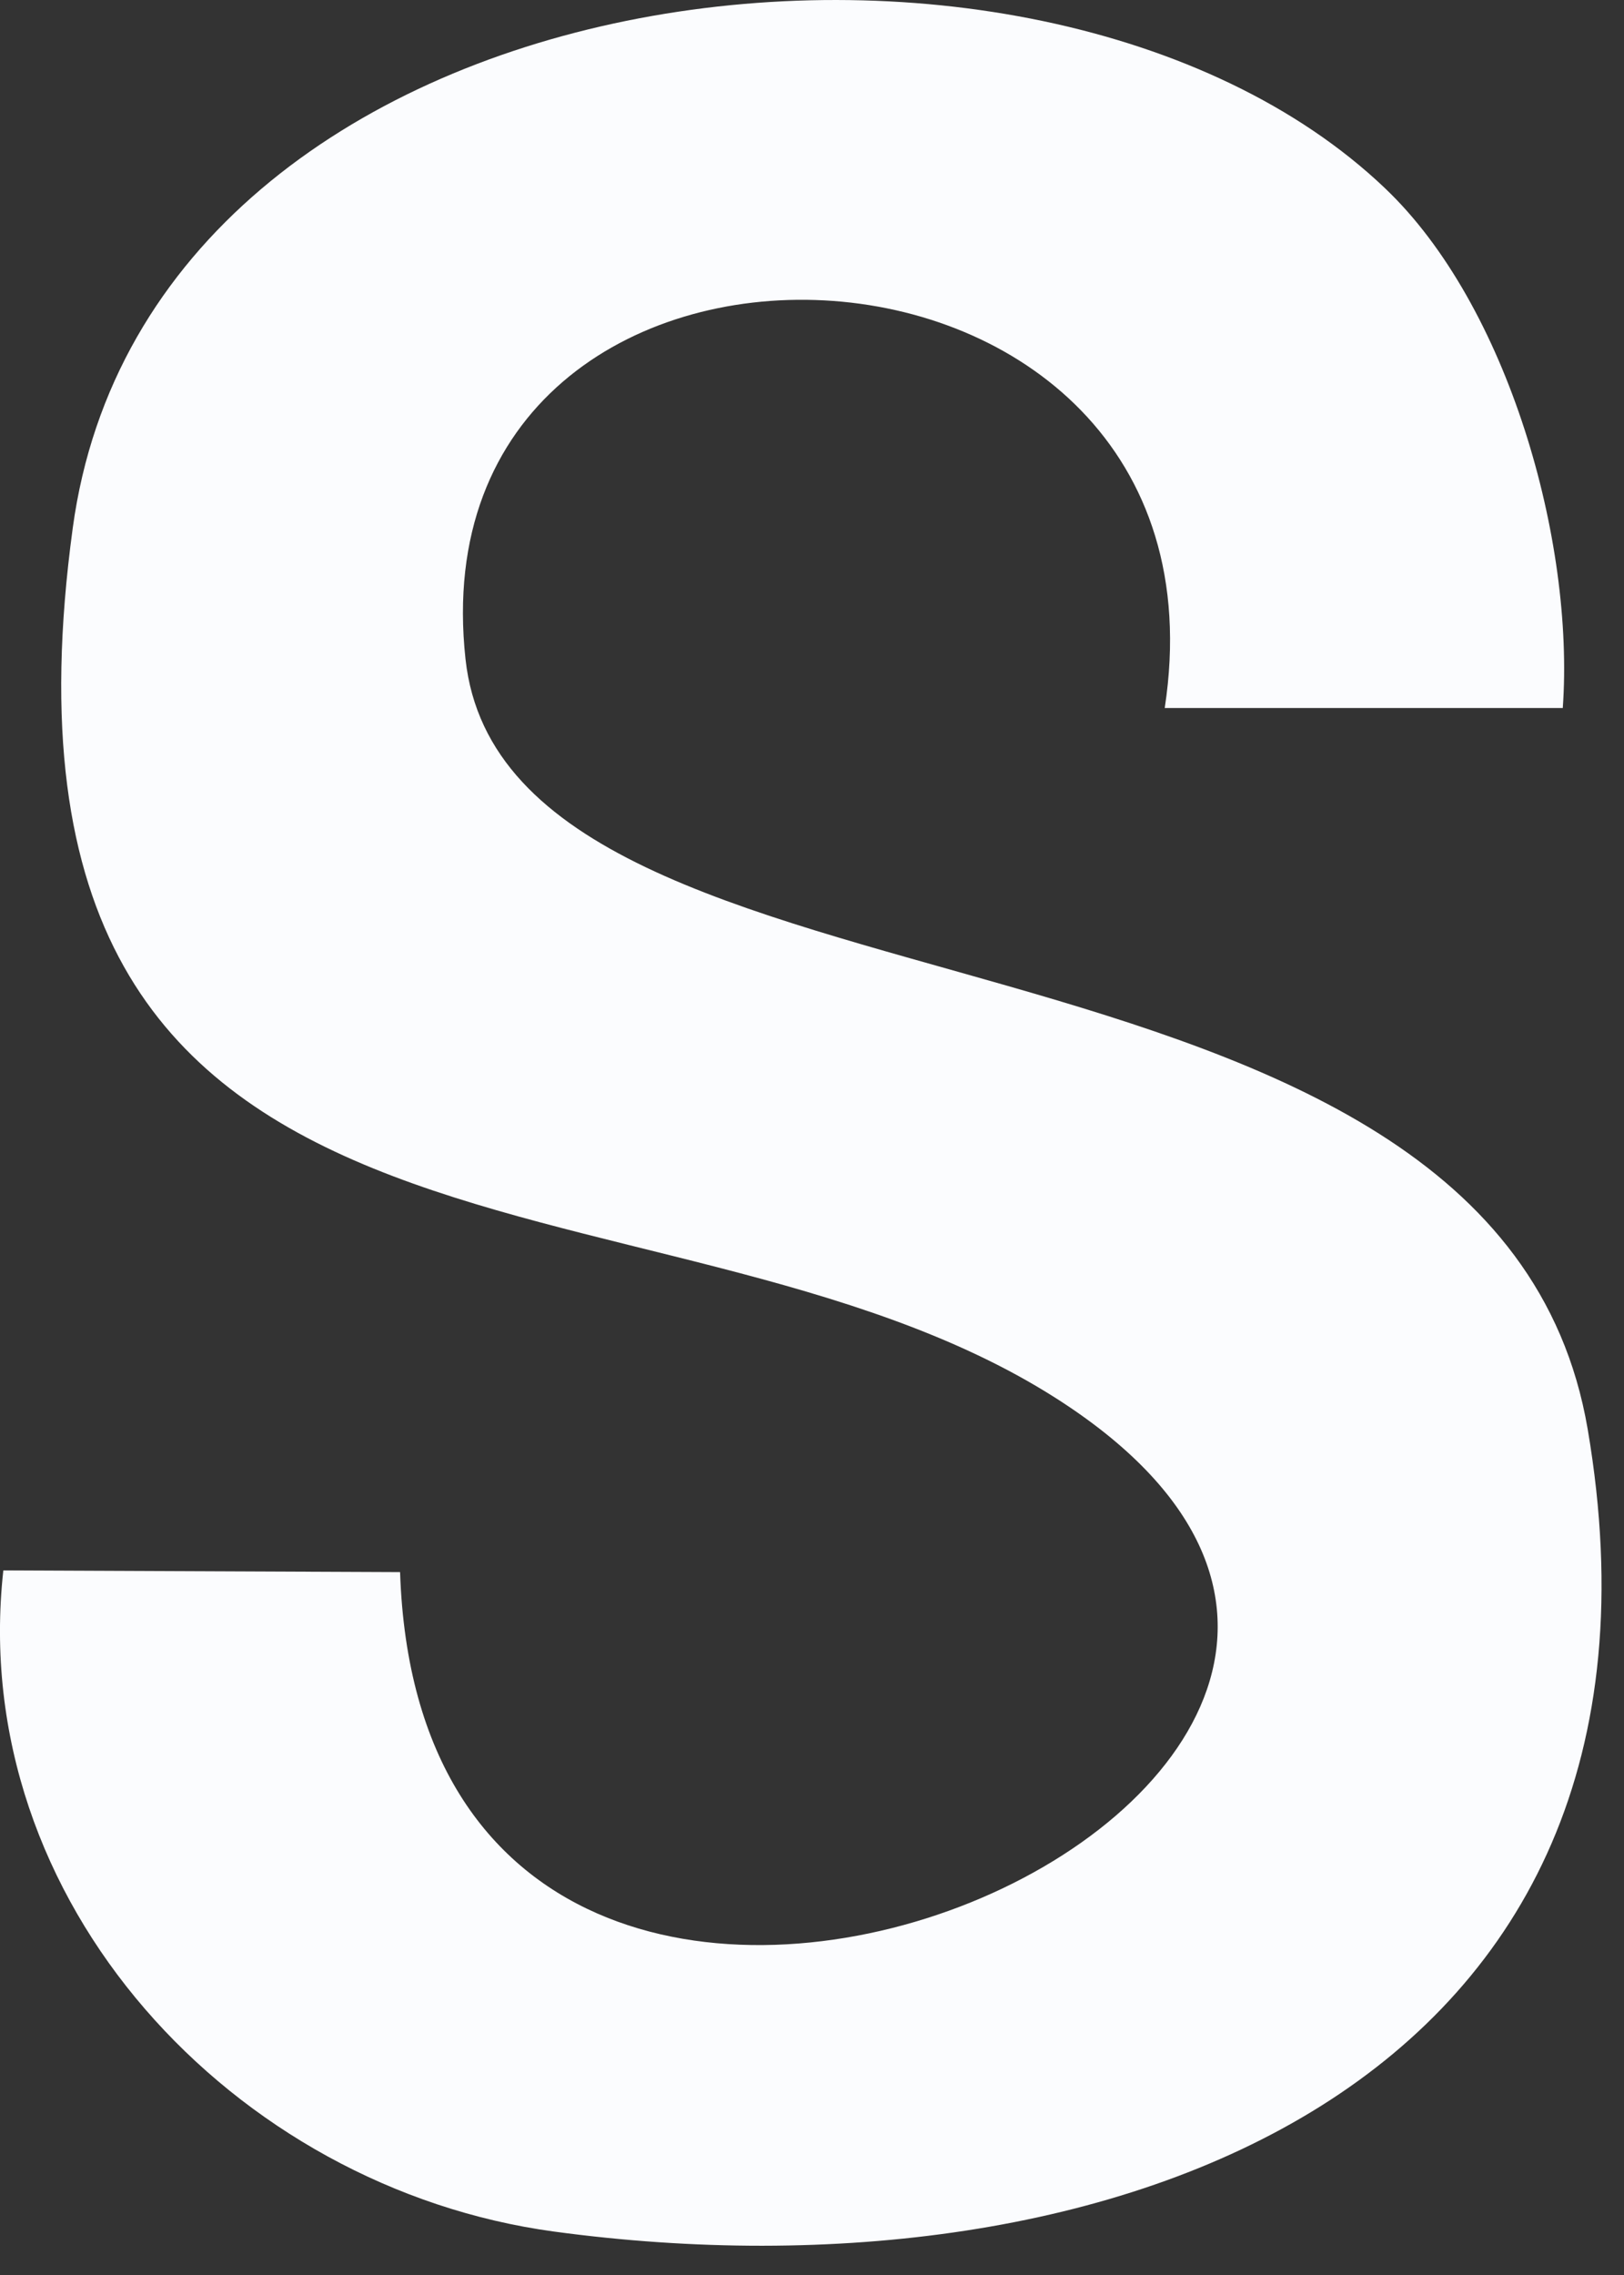 <?xml version="1.0" encoding="utf-8"?>
<svg xmlns="http://www.w3.org/2000/svg" fill="none" height="100%" overflow="visible" preserveAspectRatio="none" style="display: block;" viewBox="0 0 20 28" width="100%">
<rect x="0" y="0" width="20" height="28" fill="#333333" stroke="none"/>
<path d="M17.059 2.319C18.572 3.758 19.393 6.657 19.246 8.714H14.344C15.321 2.323 5.058 1.927 5.733 8.113C6.256 12.909 18.408 10.881 19.553 17.591C20.935 25.703 13.661 28.393 6.82 27.465C2.883 26.929 -0.409 23.409 0.041 19.328L4.927 19.349C5.234 28.544 20.313 21.851 12.994 17.202C8.063 14.07 -0.449 16.372 0.896 6.498C1.844 -0.473 12.749 -1.782 17.055 2.315L17.059 2.319Z" fill="#FBFCFE" id="Vector"/>
</svg>